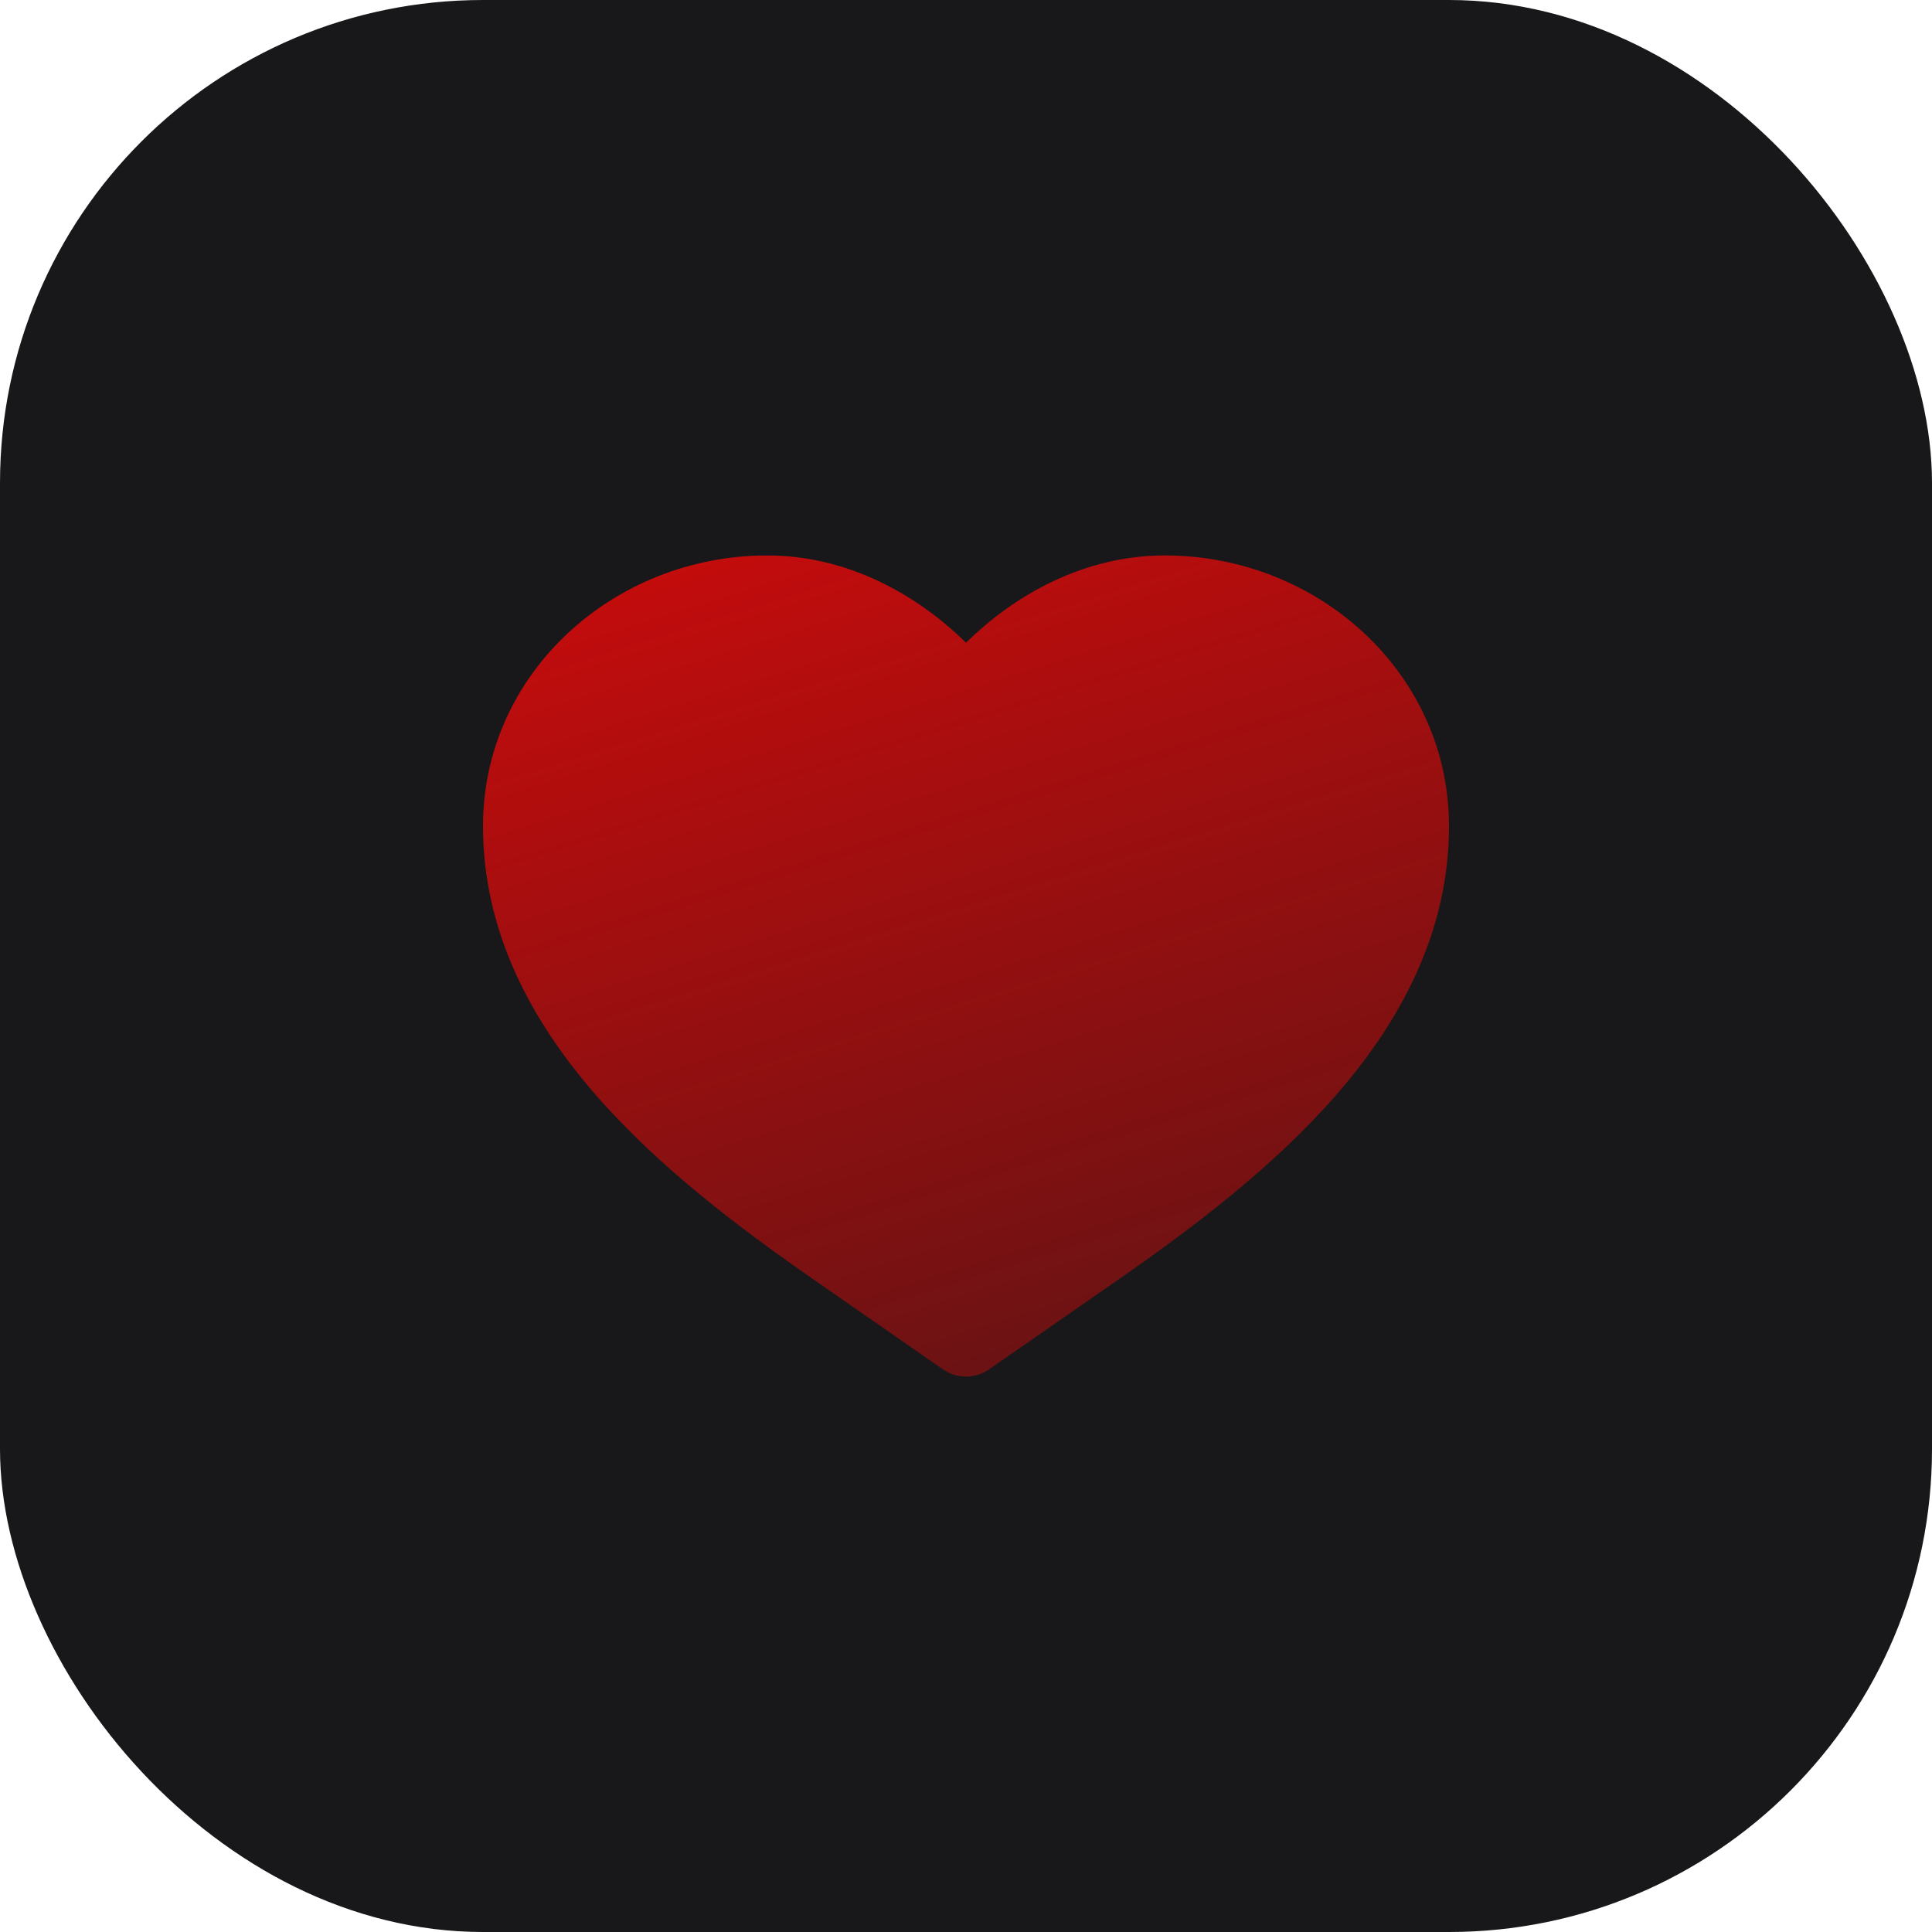 <?xml version="1.0" encoding="UTF-8"?> <svg xmlns="http://www.w3.org/2000/svg" width="40" height="40" viewBox="0 0 40 40" fill="none"> <rect width="40" height="40" rx="10" fill="#18181A"></rect> <path d="M15.886 11.5C12.708 11.5 10 13.938 10 17.104C10 19.288 10.997 21.127 12.318 22.65C13.635 24.168 15.334 25.442 16.87 26.509L19.52 28.349C19.81 28.55 20.19 28.55 20.48 28.349L23.13 26.509C24.666 25.442 26.365 24.168 27.682 22.65C29.003 21.127 30 19.288 30 17.104C30 13.938 27.293 11.5 24.114 11.5C22.476 11.5 21.035 12.288 20 13.308C18.965 12.288 17.524 11.5 15.886 11.5Z" fill="url(#paint0_linear_950_205)"></path> <defs> <linearGradient id="paint0_linear_950_205" x1="16" y1="6.517" x2="23.784" y2="31.614" gradientUnits="userSpaceOnUse"> <stop stop-color="#EE0909" stop-opacity="0.9"></stop> <stop offset="1" stop-color="#EE0909" stop-opacity="0.3"></stop> </linearGradient> </defs> </svg> 